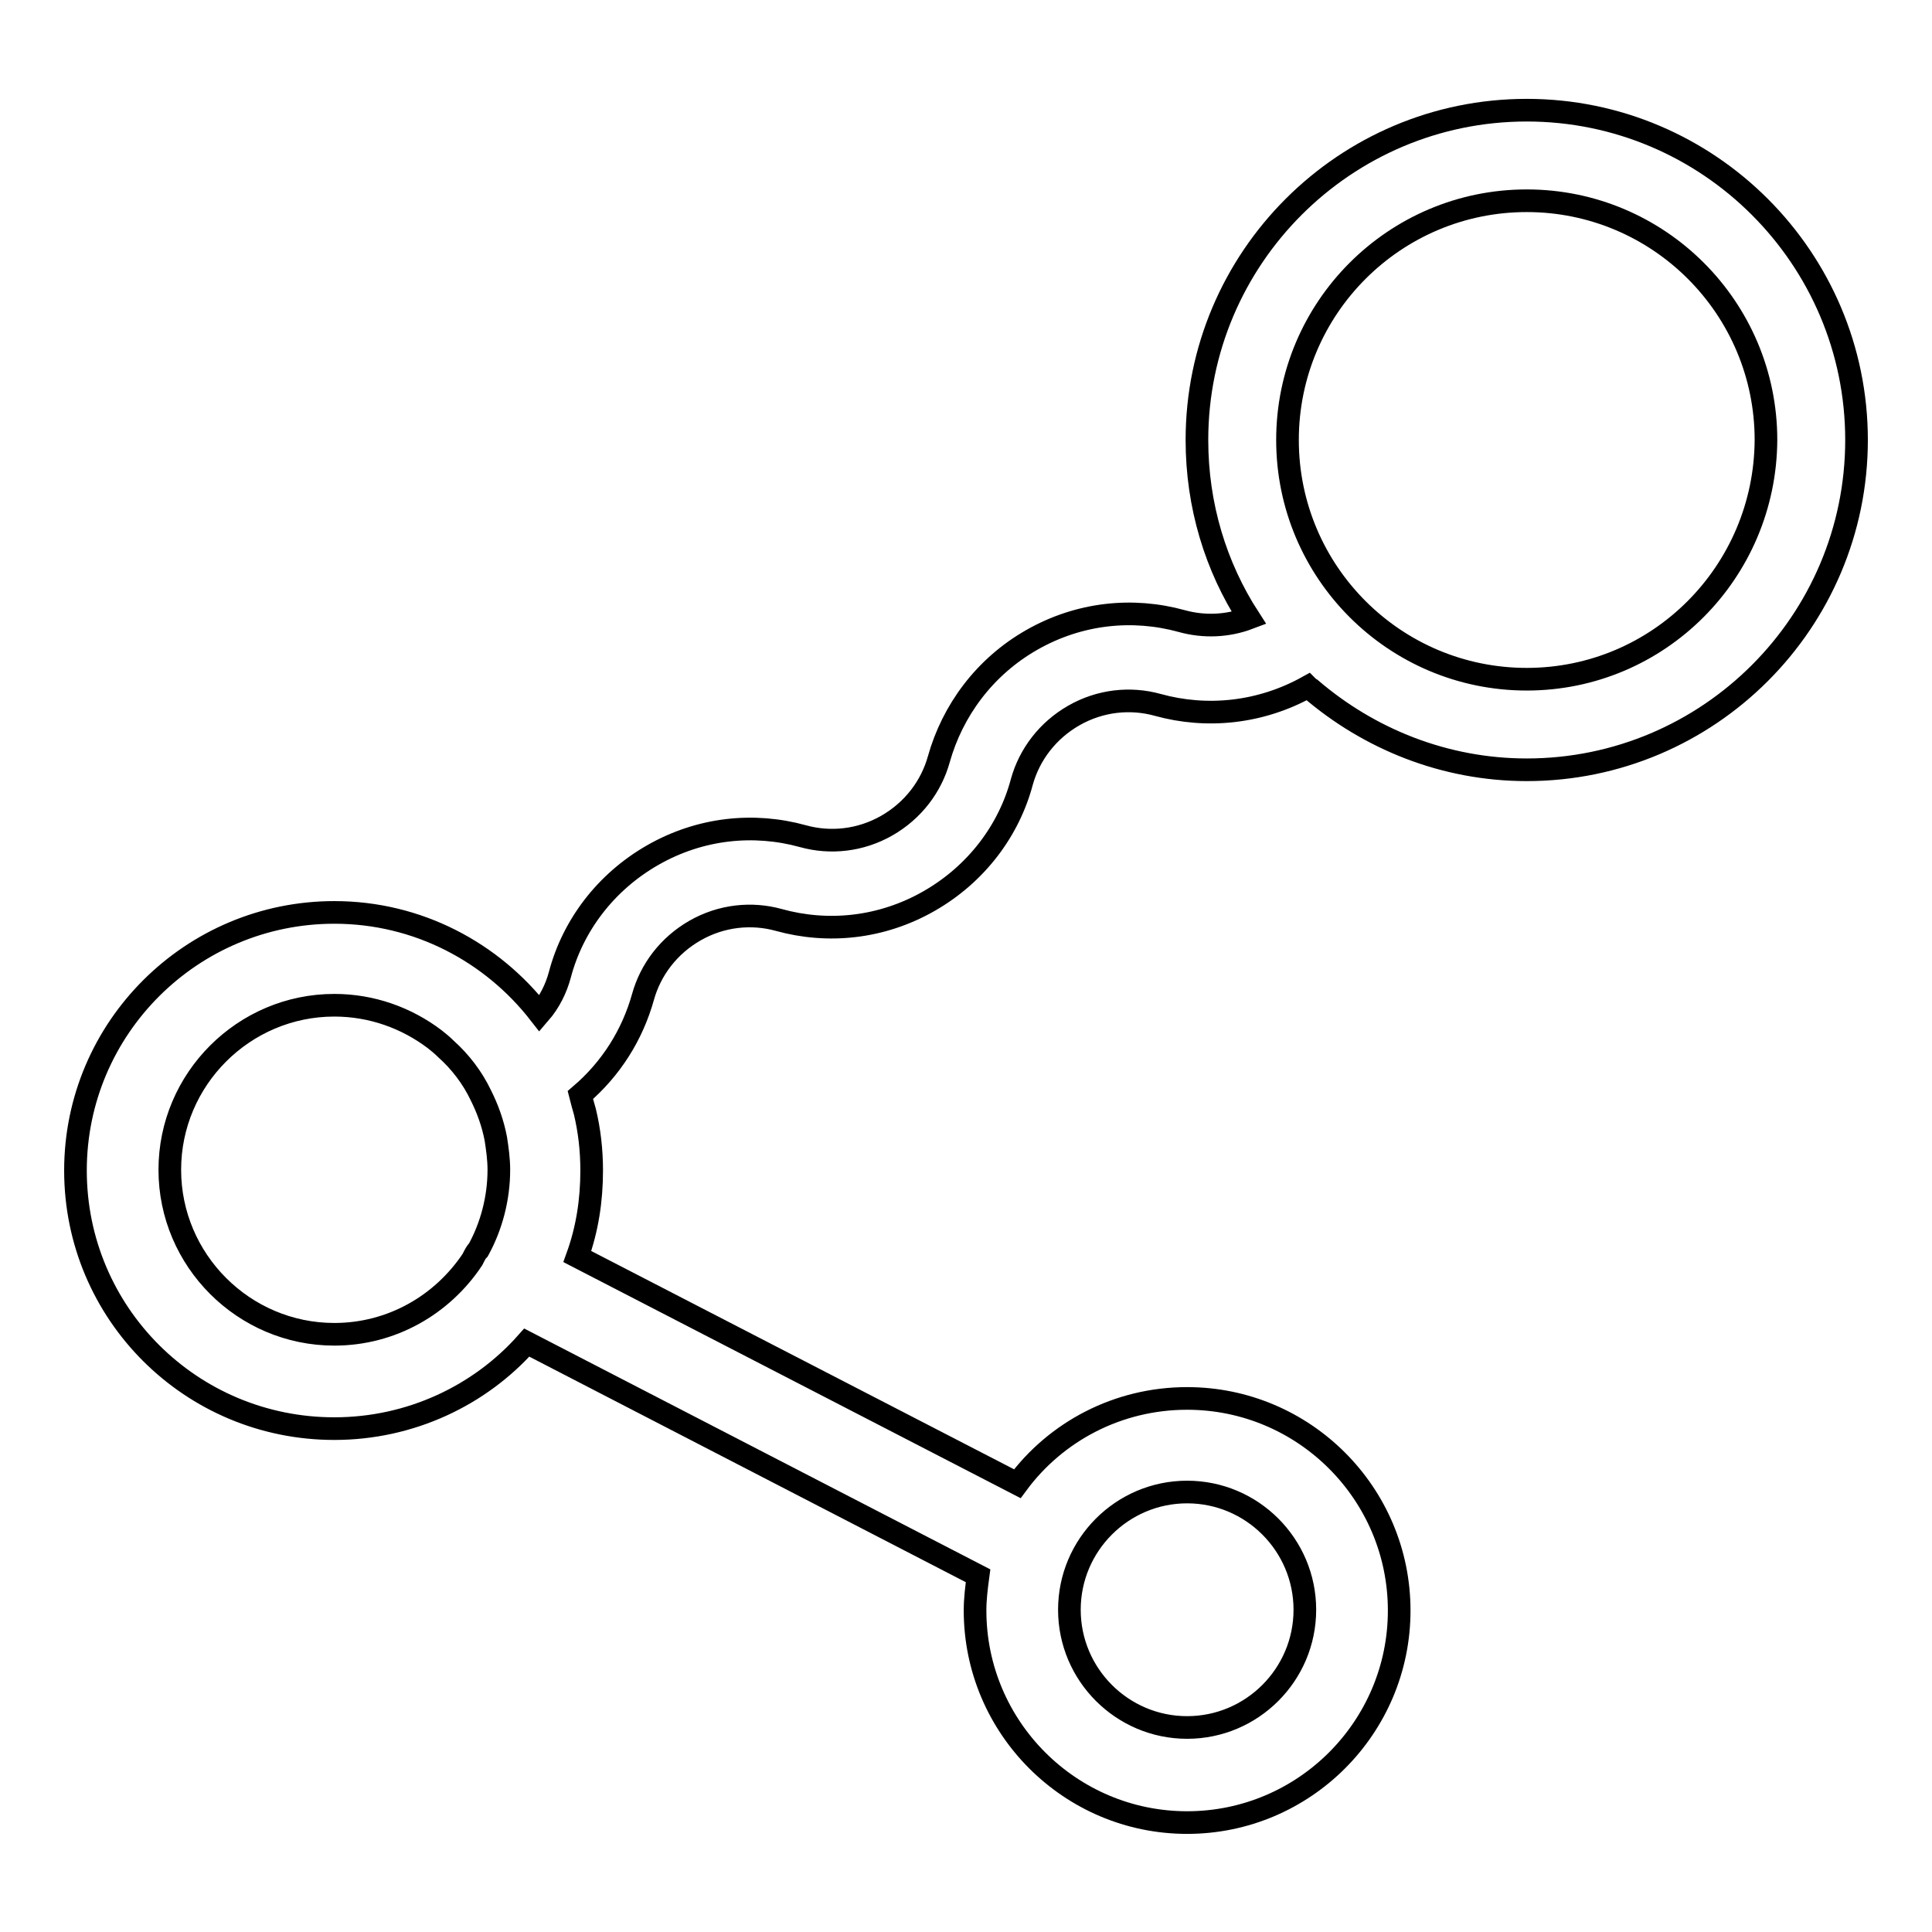 <?xml version="1.0" encoding="utf-8"?>
<!-- Svg Vector Icons : http://www.onlinewebfonts.com/icon -->
<!DOCTYPE svg PUBLIC "-//W3C//DTD SVG 1.1//EN" "http://www.w3.org/Graphics/SVG/1.1/DTD/svg11.dtd">
<svg version="1.1" xmlns="http://www.w3.org/2000/svg" xmlns:xlink="http://www.w3.org/1999/xlink" x="0px" y="0px" viewBox="0 0 256 256" enable-background="new 0 0 256 256" xml:space="preserve">
<g> <path stroke-width="3" fill-opacity="0" stroke="#000000"  d="M202.3,14.6c-24.1,0-43.7,19.6-43.7,43.7c0,8.7,2.5,16.8,6.9,23.6c-2.9,1.1-6,1.2-8.9,0.4 c-6.5-1.8-13.6-1.1-19.9,2.5c-6.3,3.6-10.5,9.4-12.3,15.8h0c-1,3.6-3.4,6.8-6.9,8.8c-3.5,2-7.5,2.4-11.1,1.4 c-6.5-1.8-13.6-1.1-19.9,2.5c-6.3,3.6-10.6,9.4-12.3,15.8c-0.5,1.9-1.4,3.7-2.7,5.2c-6.3-8.1-16.1-13.4-27.2-13.4 c-18.9,0-34.3,15.3-34.3,34.2c0,18.9,15.3,34.2,34.3,34.2c10.1,0,19.3-4.4,25.5-11.4l59.8,30.9c-0.2,1.5-0.4,3-0.4,4.6 c0,15.5,12.6,28.1,28.1,28.1s28.1-12.6,28.1-28.1c0-15.5-12.6-28.1-28.1-28.1c-9.2,0-17.4,4.4-22.5,11.3l-58.3-30.1 c1.3-3.6,1.9-7.4,1.9-11.4c0-2.7-0.3-5.3-0.9-7.8c-0.2-0.7-0.4-1.4-0.6-2.2c4.1-3.5,6.9-8,8.3-13c1-3.6,3.4-6.8,6.9-8.8 c3.5-2,7.5-2.4,11.1-1.4c6.5,1.8,13.6,1.1,19.9-2.5c6.3-3.6,10.6-9.4,12.3-15.8c1-3.6,3.4-6.8,6.9-8.8c3.5-2,7.5-2.4,11.1-1.4 c6.5,1.8,13.6,1.1,19.9-2.4c0.1,0.1,0.2,0.2,0.4,0.3c7.7,6.6,17.7,10.7,28.6,10.7c24.1,0,43.7-19.6,43.7-43.7 C246,34.2,226.4,14.6,202.3,14.6z M157.3,197.7c8.6,0,15.6,7,15.6,15.6s-7,15.6-15.6,15.6c-8.6,0-15.6-7-15.6-15.6 S148.7,197.7,157.3,197.7z M44.3,176.8c-12,0-21.8-9.8-21.8-21.8c0-12,9.8-21.8,21.8-21.8c5,0,9.6,1.7,13.3,4.5 c0.5,0.4,1,0.8,1.5,1.3c1.9,1.7,3.5,3.8,4.6,6.1c0.9,1.8,1.6,3.7,2,5.8c0.2,1.3,0.4,2.7,0.4,4.1c0,3.8-1,7.5-2.7,10.6 c-0.3,0.3-0.5,0.7-0.7,1.1c0,0.1-0.1,0.1-0.1,0.2C58.6,172.9,51.9,176.8,44.3,176.8z M202.3,90c-17.5,0-31.7-14.2-31.7-31.7 c0-17.5,14.2-31.7,31.7-31.7c17.5,0,31.7,14.2,31.7,31.7C233.9,75.8,219.8,90,202.3,90z"/></g>
</svg>